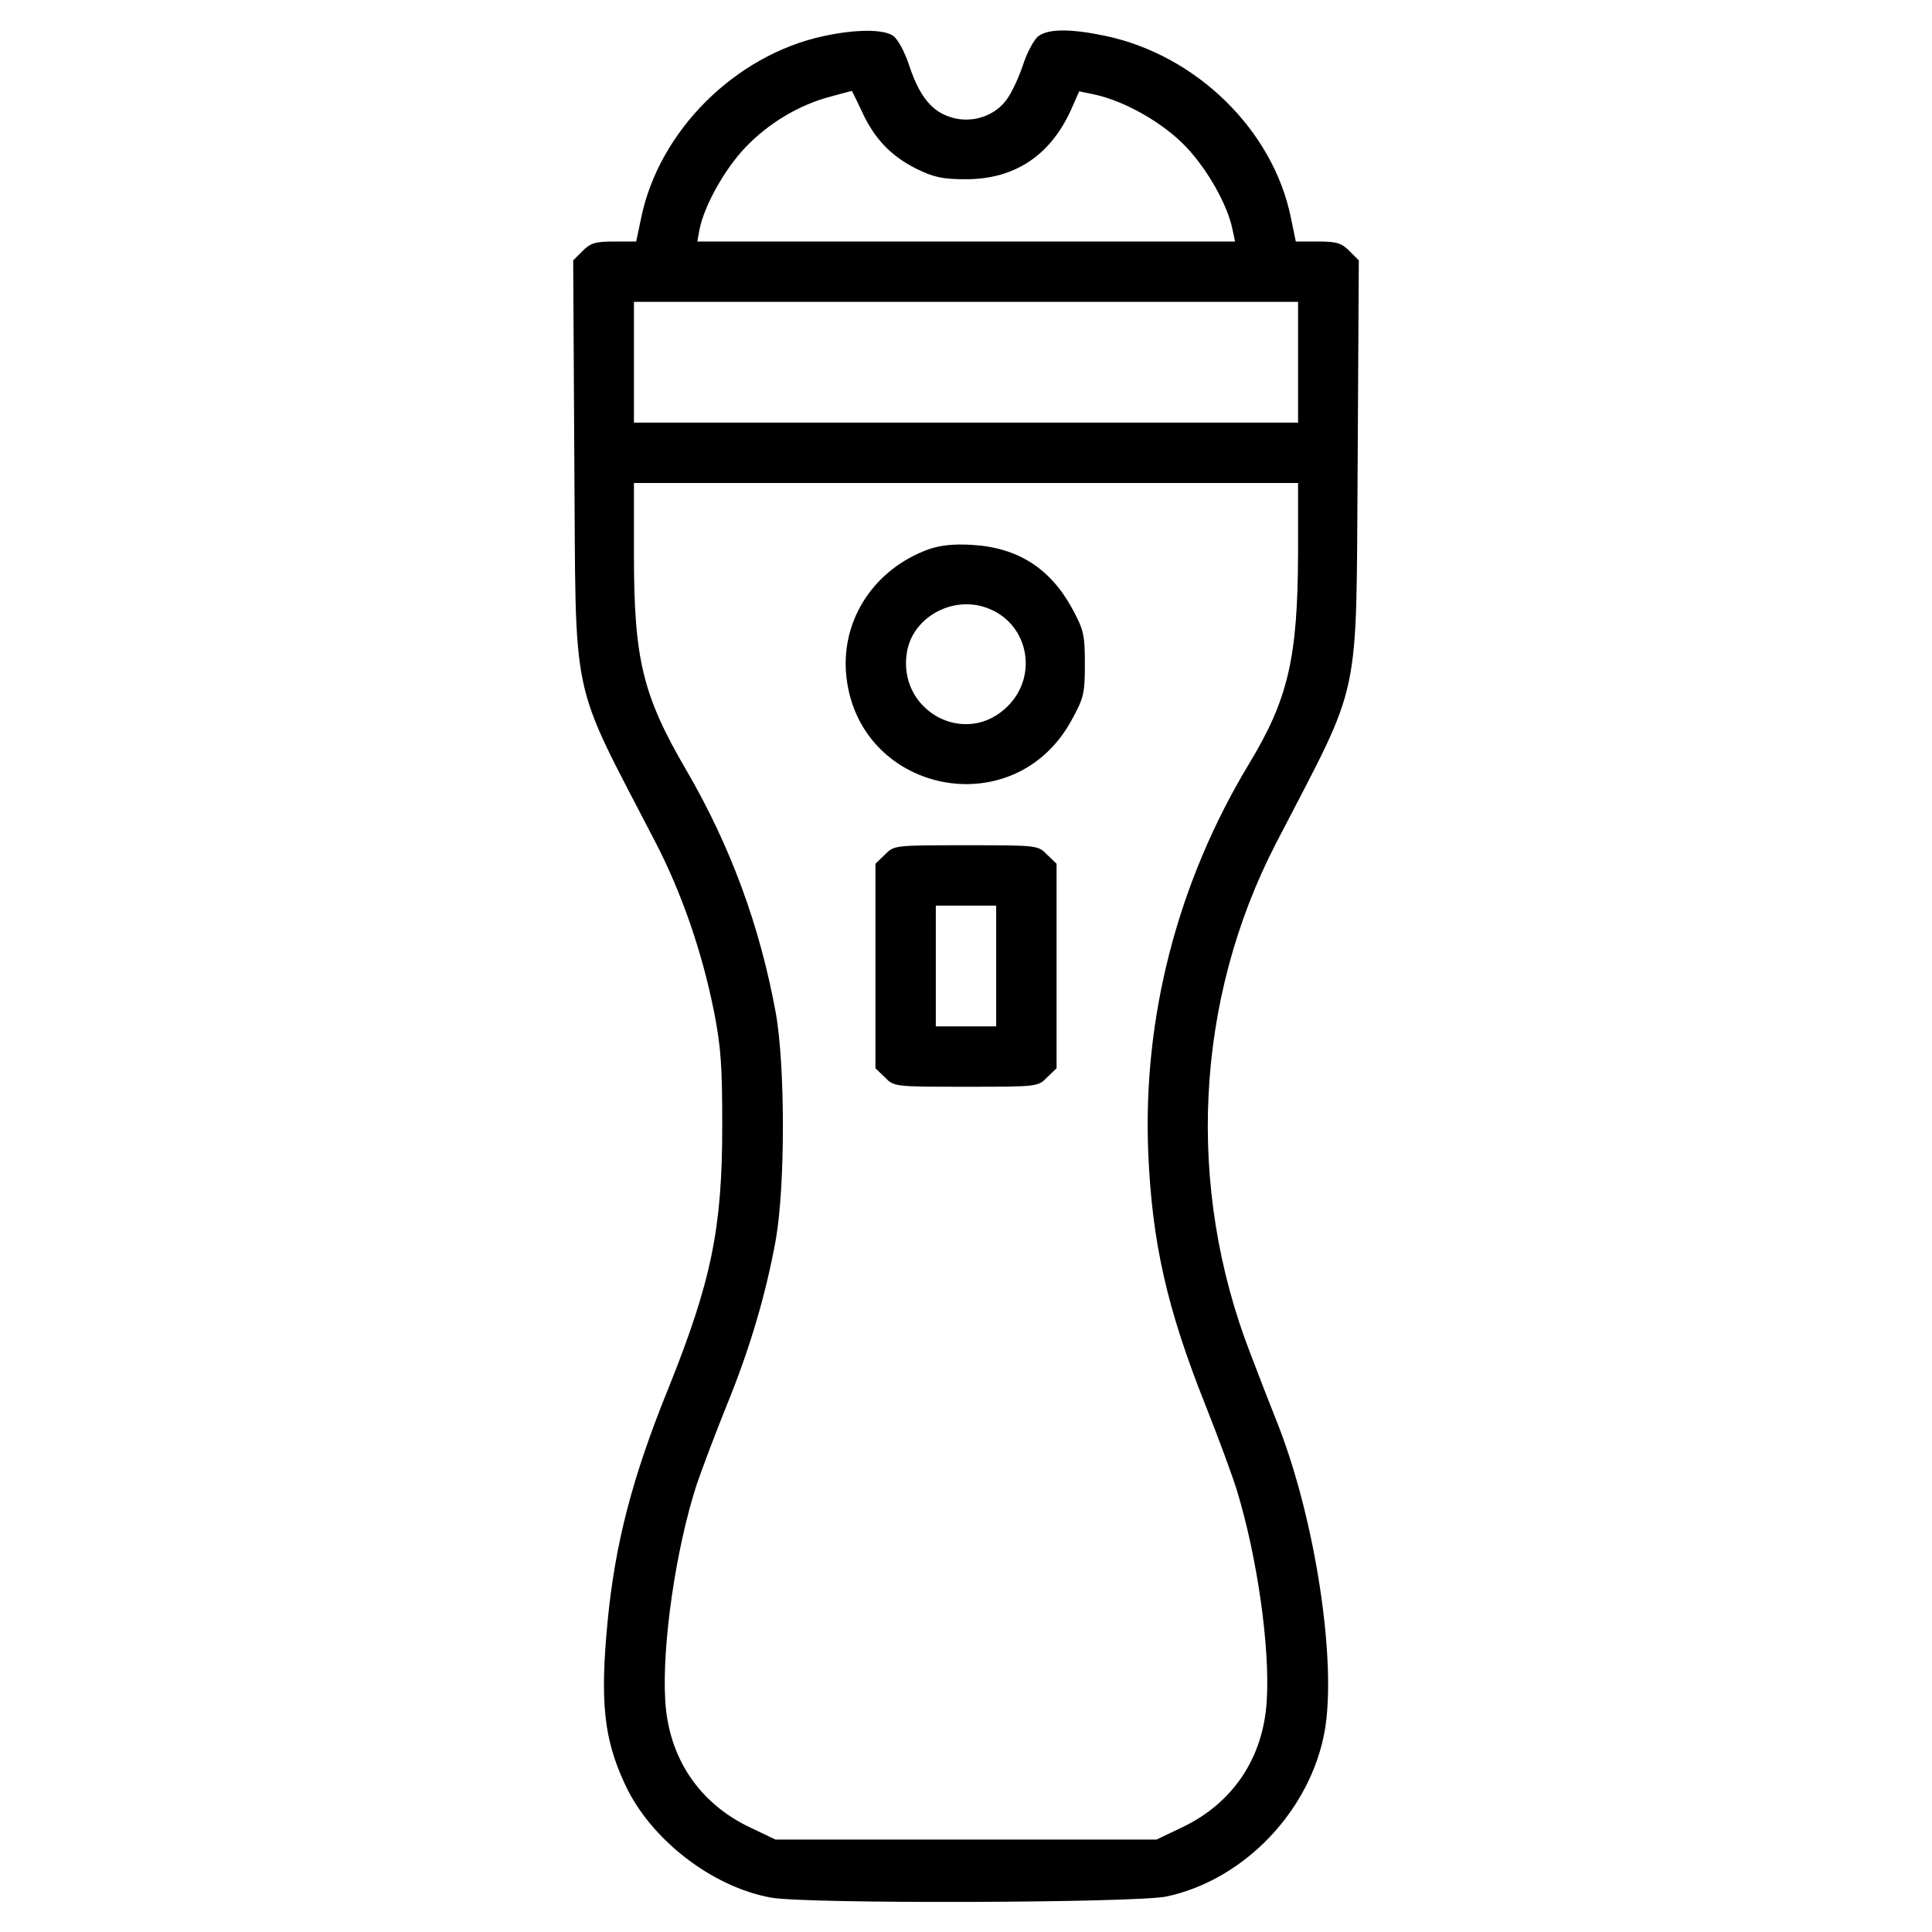 <svg xmlns="http://www.w3.org/2000/svg" width="682.667" height="682.667" version="1.0" viewBox="0 0 512 512"><path d="M218.1 9.6c-23.4 5.1-43.5 25.2-48.2 48.2l-1.3 6.2h-5.8c-5 0-6.3.4-8.4 2.5l-2.5 2.5.3 52.8c.5 66.1-1.5 56.9 21.4 101.2 7 13.5 12.4 29 15.6 45 1.9 9.6 2.2 14.7 2.2 30.5 0 27.1-2.9 41.1-14.3 69.5-9.5 23.4-14.1 41-16.1 61.9-2 21-1 30.9 4.6 42.9 6.7 14.6 23.1 27.3 38.8 30.1 9.5 1.7 96.4 1.4 104.7-.3 20.7-4.4 38.3-22.9 42-44.1 3.1-18.3-2.4-55-12.2-80.4-2.3-5.8-5.7-14.5-7.5-19.3-17.2-44.3-14.7-93.9 6.8-135.4 23-44.5 21.1-35.6 21.6-101.6l.3-52.8-2.5-2.5c-2.1-2.1-3.4-2.5-8.4-2.5h-5.8l-1.3-6.3c-4.7-23.2-25-43.1-49.2-48.2-9-1.9-14.9-1.9-17.6 0-1.2.8-3.1 4.3-4.3 8-1.2 3.6-3.3 7.9-4.7 9.5-3.3 4-9.1 5.7-14.2 4.1-5.1-1.5-8.4-5.5-11.1-13.6-1.2-3.7-3.1-7.2-4.3-8-2.6-1.8-9.9-1.8-18.6.1zm10.2 19.7c3.3 7.4 7.9 12.1 14.5 15.4 4.7 2.3 7 2.8 13.2 2.8 12.8 0 22.2-6.2 27.7-18.1l2.3-5.2 4.3.9c8 1.8 18 7.5 24 13.8 5.7 6 11 15.4 12.3 21.8l.7 3.3H184.8l.6-3.3c1.3-6.3 6.6-15.8 12.1-21.6 6.1-6.4 14.2-11.3 22.6-13.5 3-.8 5.5-1.5 5.6-1.5.1-.1 1.2 2.3 2.6 5.2zM344 96v16H168V80h176v16zm0 50.7c-.1 27.7-2.6 38.6-13.1 55.9-18.8 31.2-28.1 67-26.6 102.9 1 23.9 5 41.4 15.2 67 3.5 8.8 7.2 18.9 8.3 22.5 5.4 17.7 8.8 41.7 7.9 55.7-.9 15.2-9 27.2-22.5 33.6l-6.7 3.2h-101l-6.7-3.2c-13.5-6.4-21.6-18.4-22.5-33.6-.9-14.8 2.8-40.2 8.3-57.2 1.5-4.4 5.1-13.9 8-21.1 6.1-14.9 10.4-29.5 13-43.9 2.5-14.1 2.5-46.1 0-60-4.2-23.1-12-44.2-23.6-64.2-11.7-20-14-29.5-14-57.4V128h176v18.7z"/><path d="M246 145.6c-14.2 5.2-22.9 18.3-21.8 32.7 2.6 31.8 44.3 40.7 59.7 12.7 3.3-6 3.6-7.1 3.6-15 0-7.8-.3-9.1-3.4-14.8-5.8-10.6-14.4-16.1-26.5-16.8-5-.3-8.4.1-11.6 1.2zm16.3 15.8c10.3 4.3 12.8 17.7 4.8 25.7-11.2 11.3-29.6 1.2-26.7-14.6 1.8-9.4 12.8-15 21.9-11.1zM234.5 226.5l-2.5 2.4v54.2l2.5 2.4c2.4 2.5 2.6 2.5 21.5 2.5s19.1 0 21.5-2.5l2.5-2.4v-54.2l-2.5-2.4c-2.4-2.5-2.6-2.5-21.5-2.5s-19.1 0-21.5 2.5zM264 256v16h-16v-32h16v16z"/></svg>